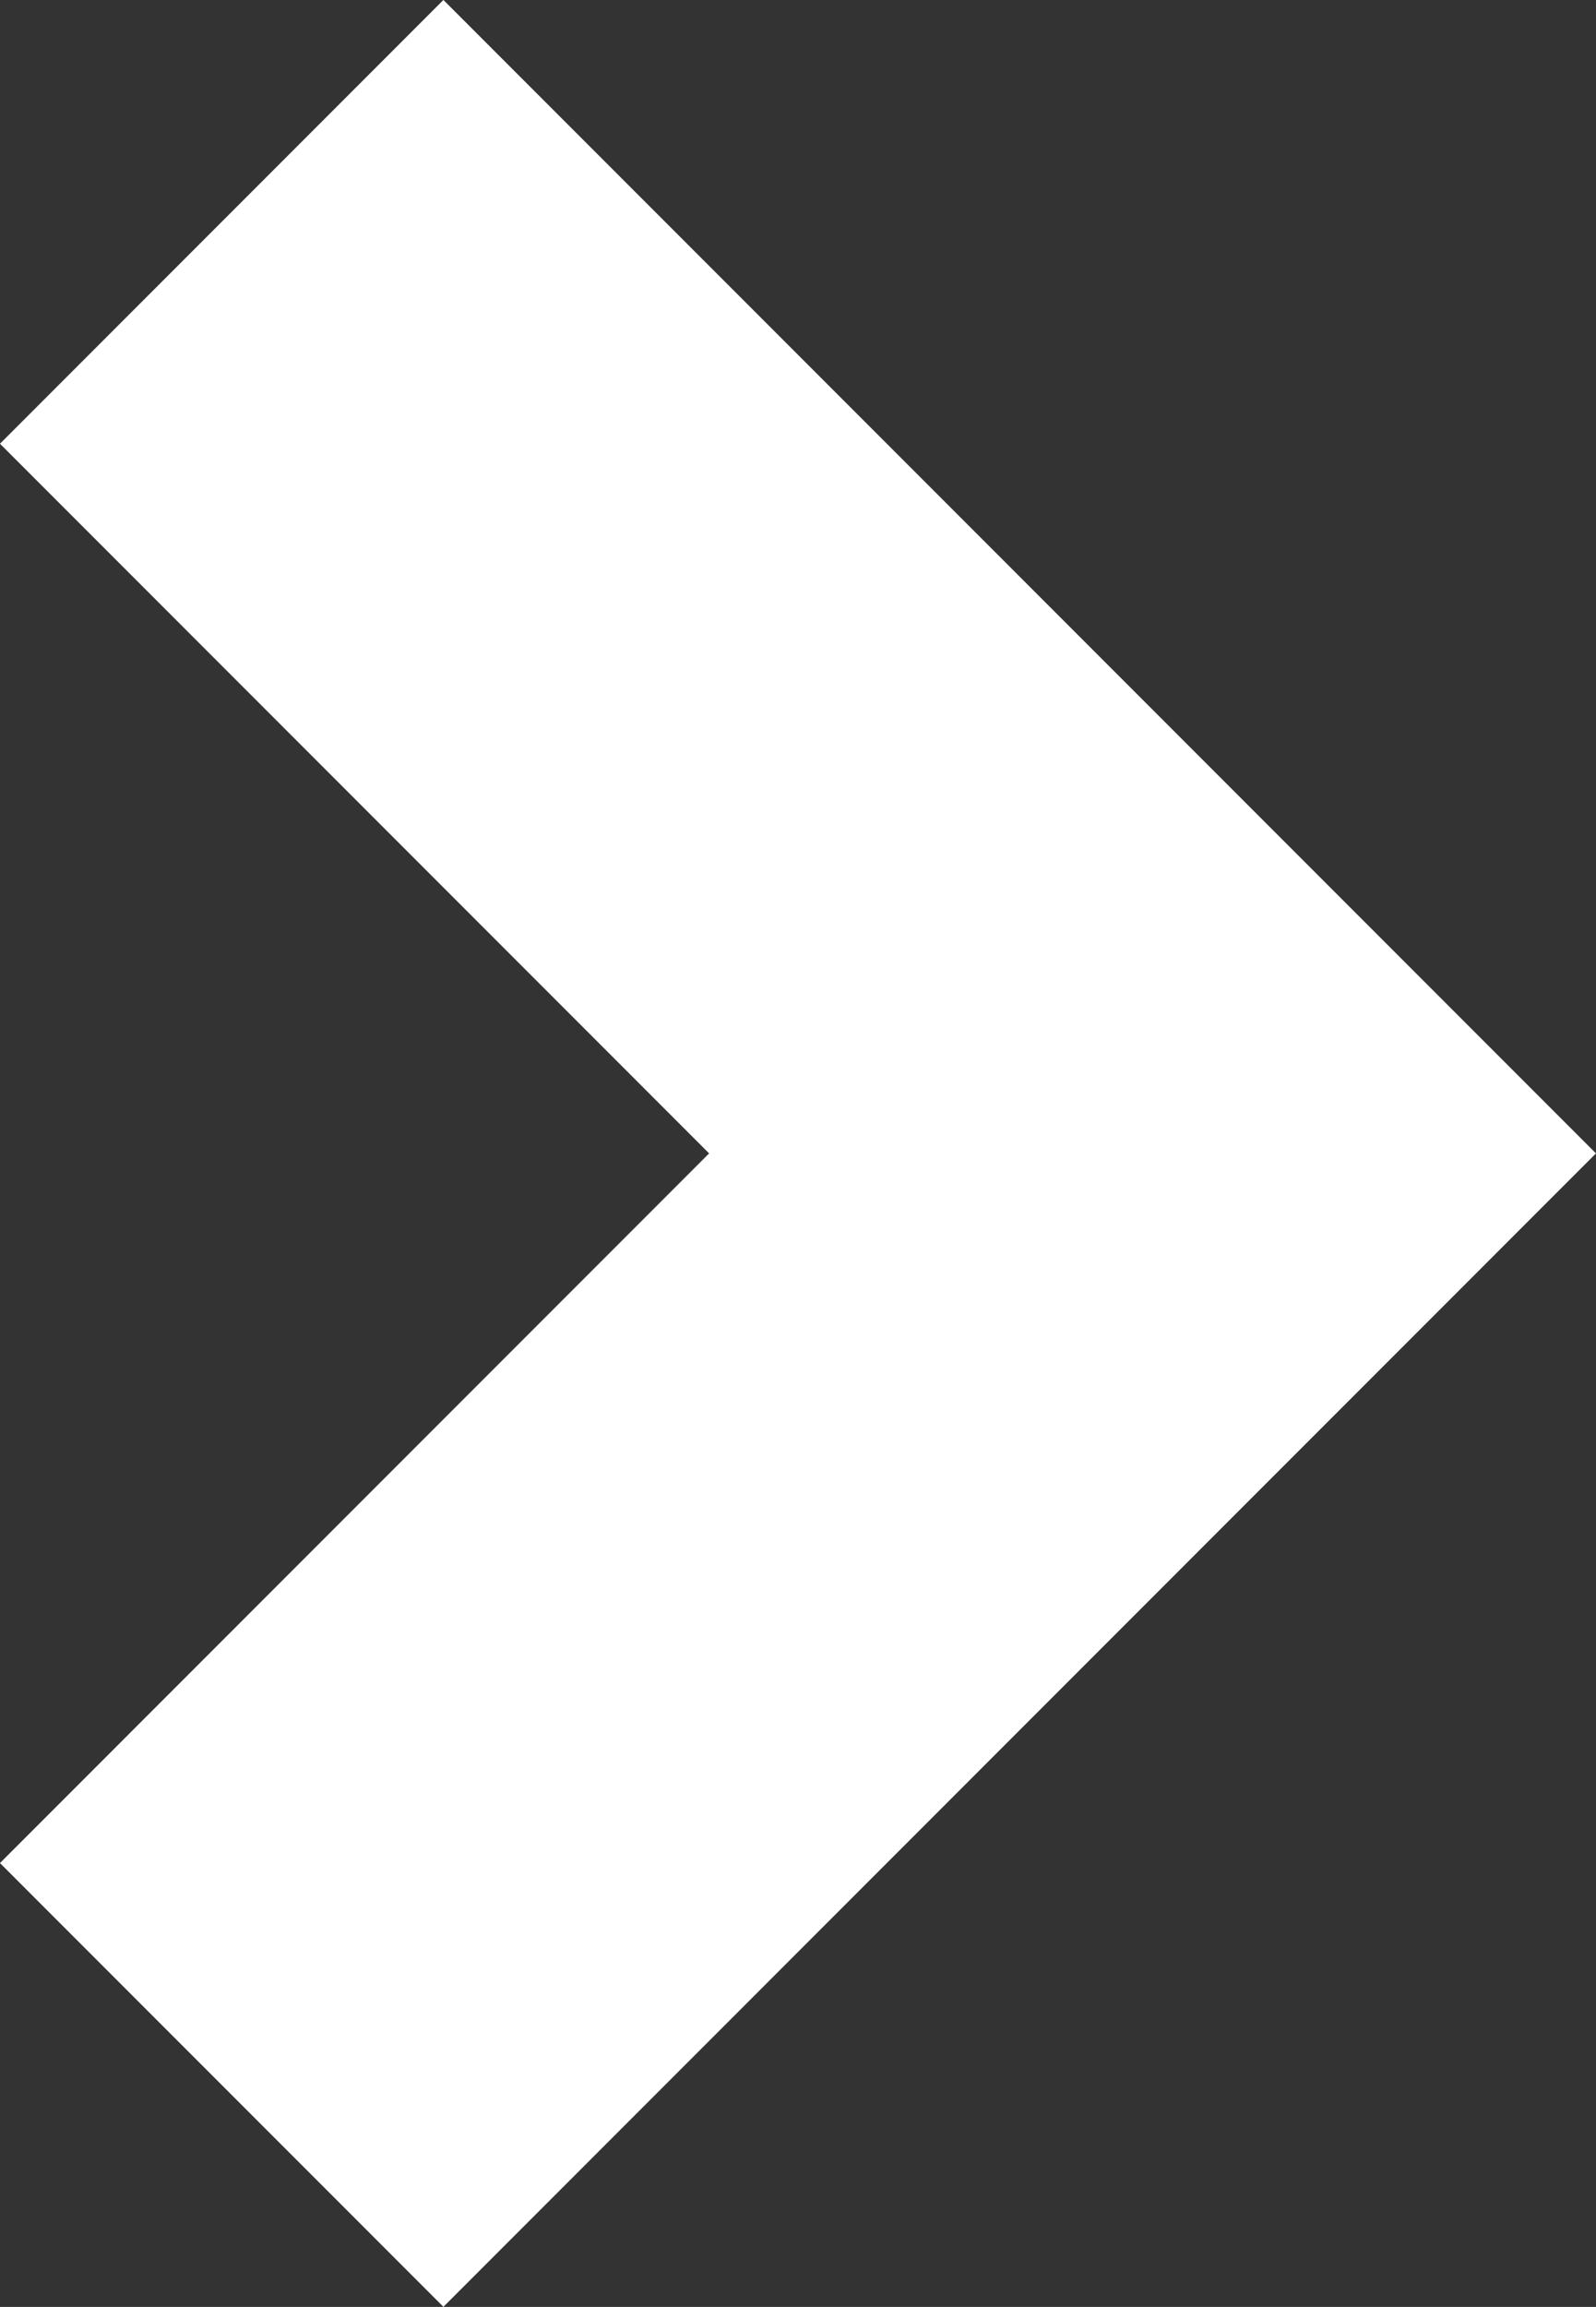 <svg xmlns="http://www.w3.org/2000/svg" width="15.27" height="22.055" viewBox="0 0 15.27 22.055"><rect x="0" y="0" width="15.27" height="22.055" fill="#333333" stroke="none"/><defs><style>.a{fill:none;stroke:#fff;stroke-width:6px;}</style></defs><path class="a" d="M8.906,0,0,8.906l8.906,8.906" transform="translate(11.027 19.933) rotate(180)"/></svg>